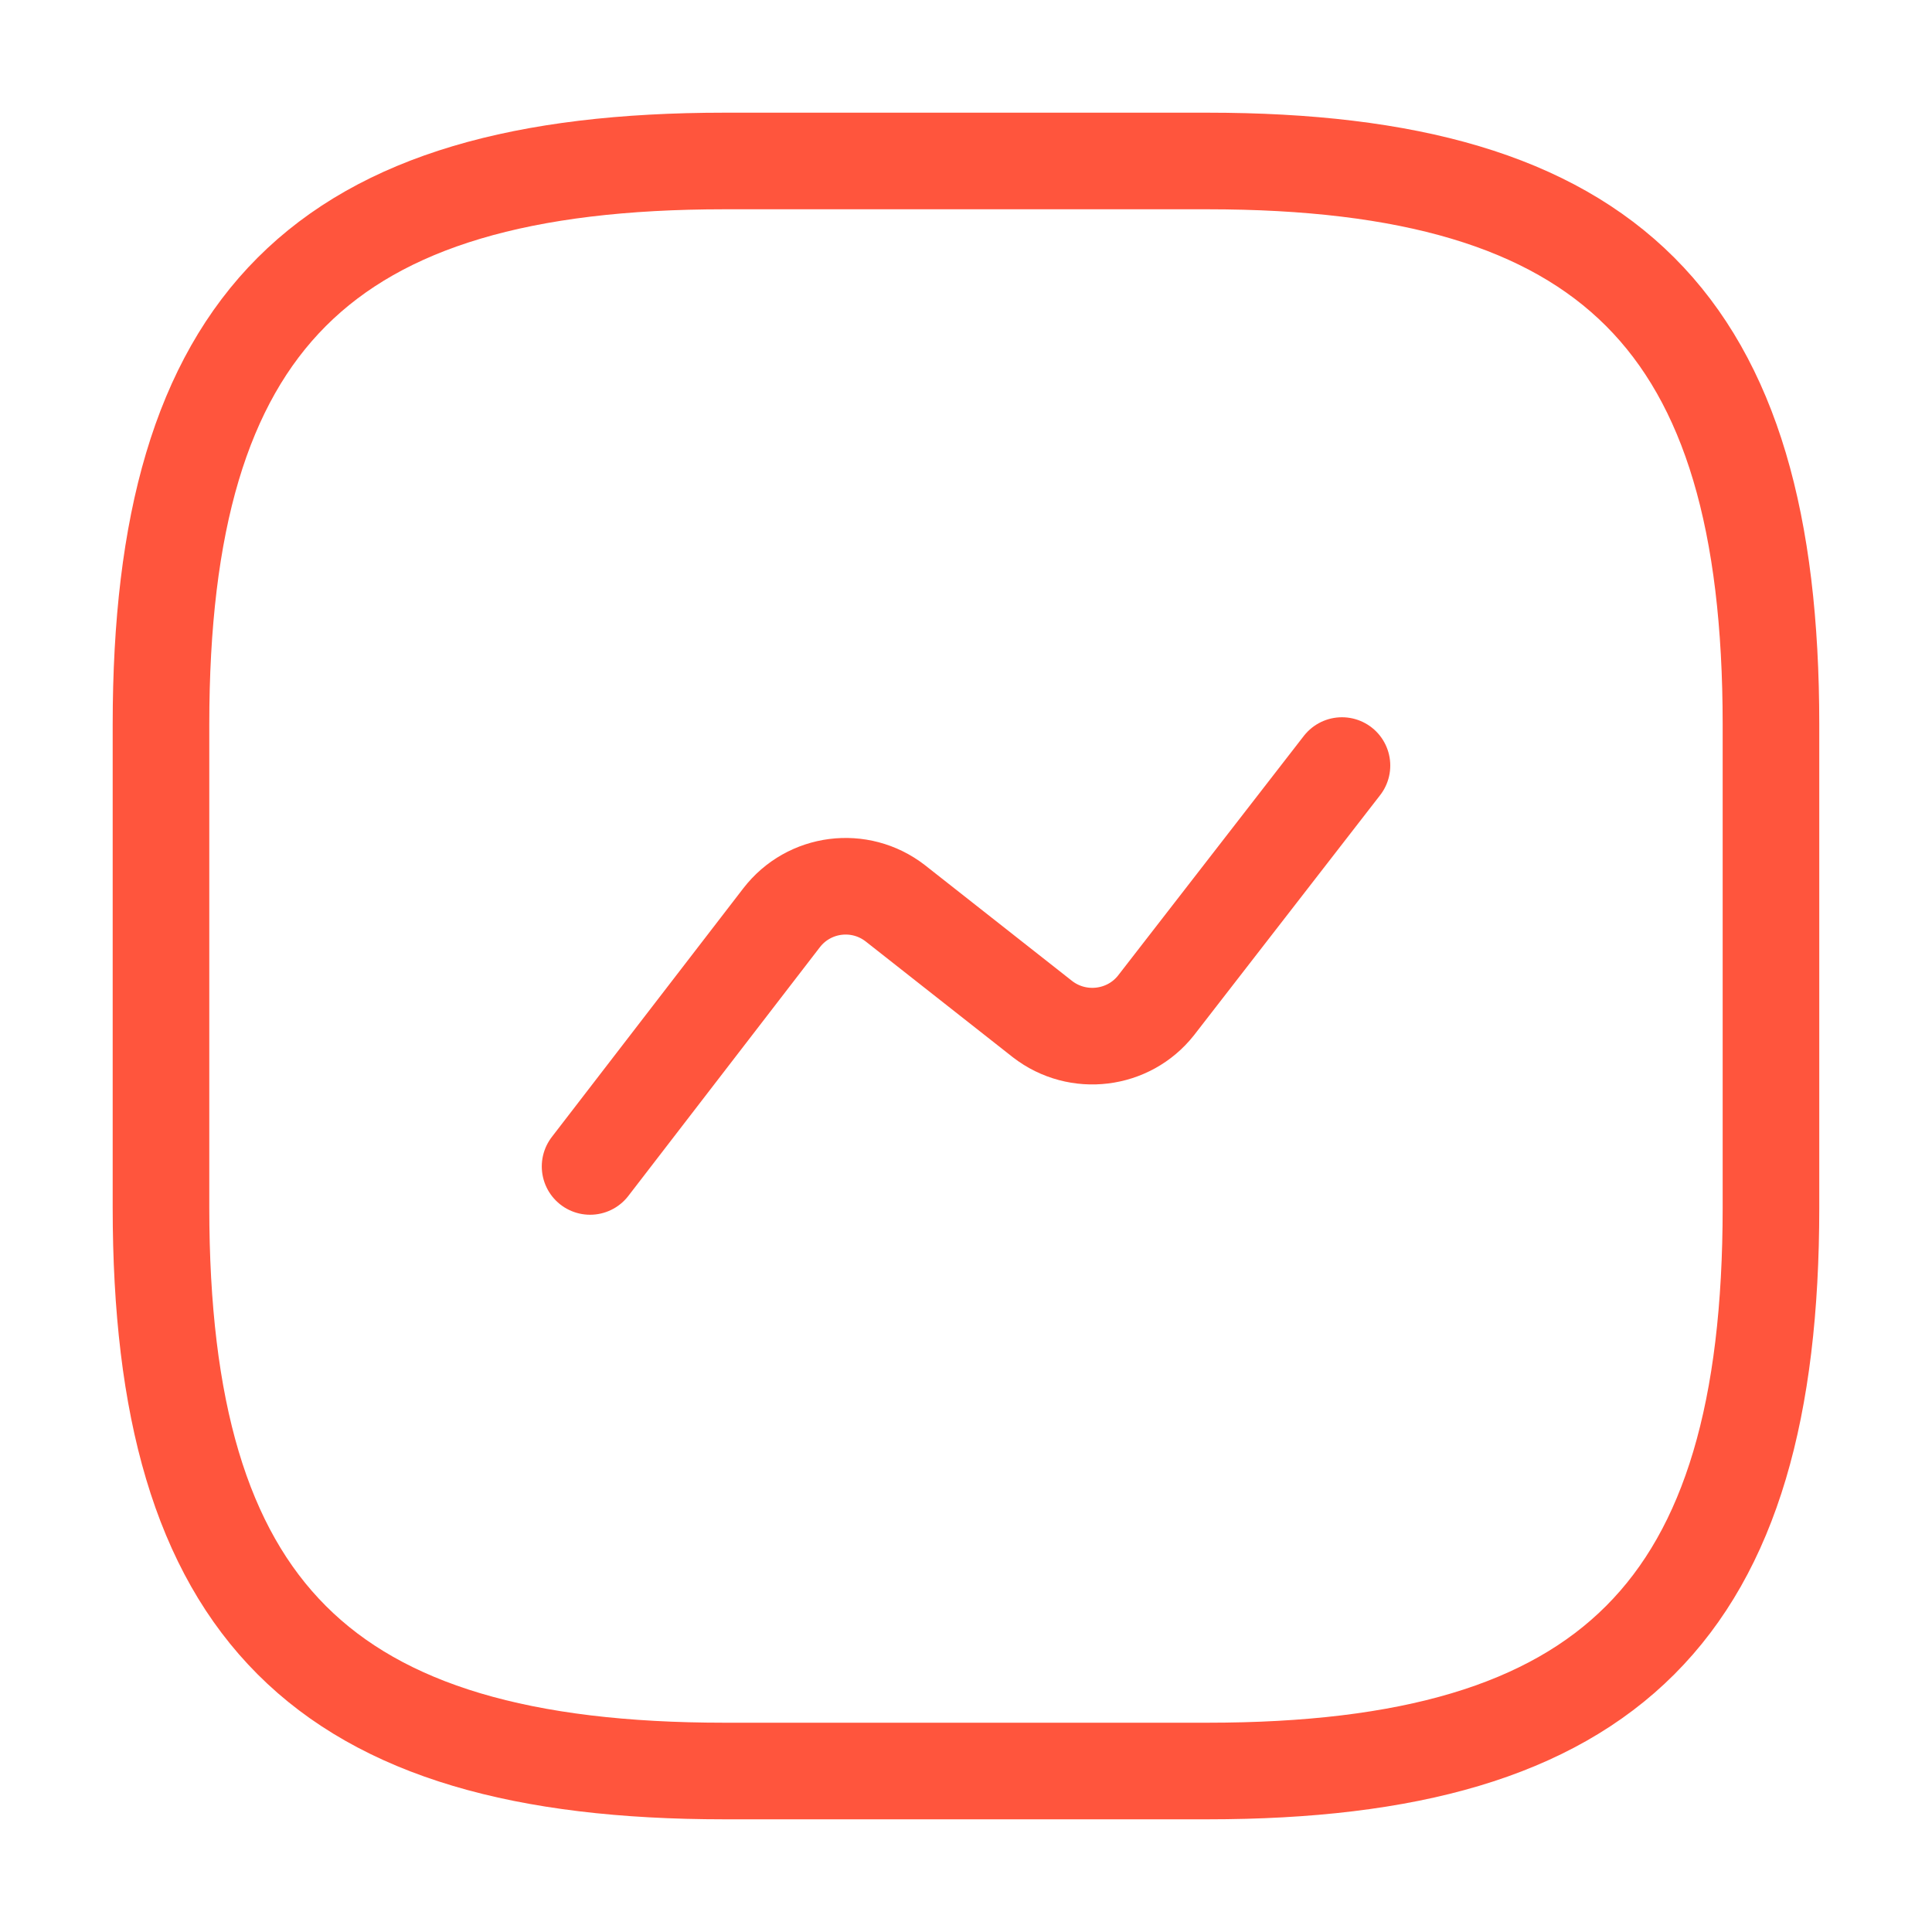 <svg width="40" height="40" viewBox="0 0 40 40" fill="none" xmlns="http://www.w3.org/2000/svg">
<path d="M15 36.667H25C33.333 36.667 36.666 33.333 36.666 25V15C36.666 6.667 33.333 3.333 25 3.333H15C6.666 3.333 3.333 6.667 3.333 15V25C3.333 33.333 6.666 36.667 15 36.667Z" stroke="#FF553D" stroke-width="2" stroke-linecap="round" stroke-linejoin="round"/>
<path d="M12.217 24.15L16.183 19C16.75 18.267 17.8 18.133 18.534 18.7L21.584 21.1C22.317 21.667 23.367 21.533 23.933 20.817L27.784 15.85" stroke="#FF553D" stroke-width="2" stroke-linecap="round" stroke-linejoin="round"/>
</svg>
